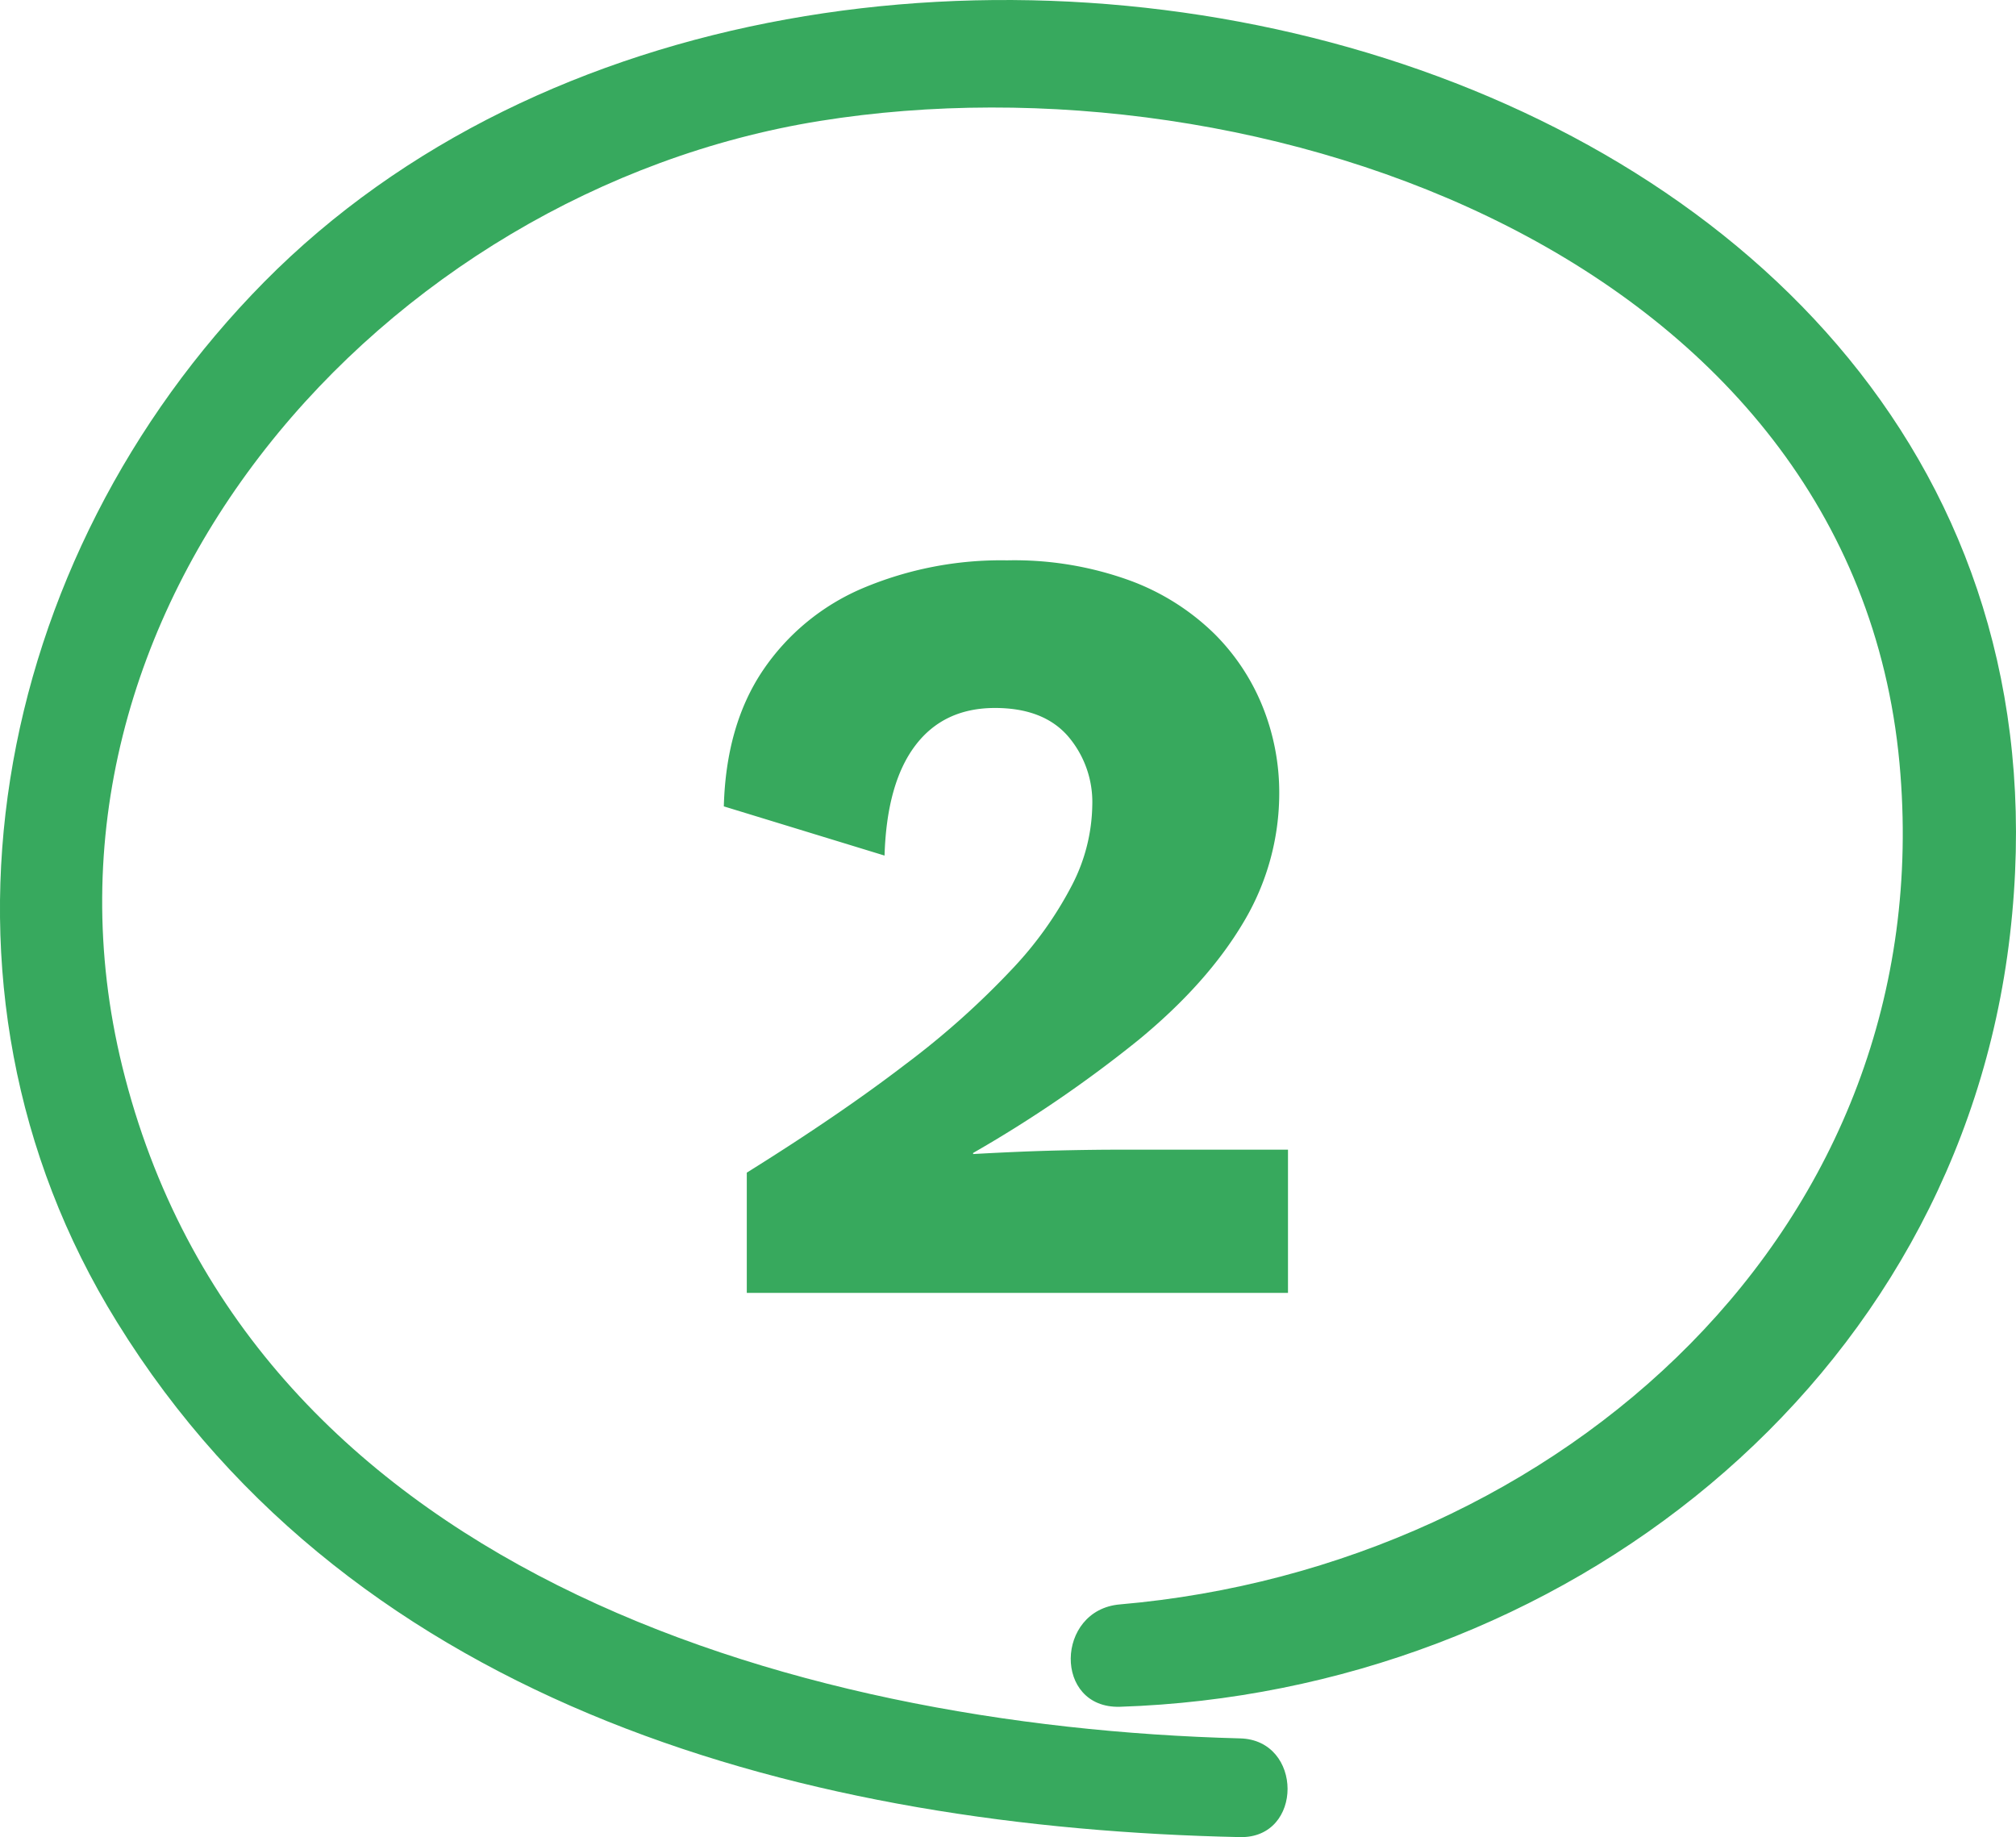 <svg xmlns="http://www.w3.org/2000/svg" width="339.28" height="309.172" viewBox="0 0 339.28 309.172"><g transform="translate(-1076.053 4715.586)"><path d="M11.04,0V-20.24q15.64-9.752,26.68-18.216A139.078,139.078,0,0,0,55.66-54.464,62.09,62.09,0,0,0,65.872-68.816a30.186,30.186,0,0,0,3.312-13.248,17.018,17.018,0,0,0-4.14-11.684Q60.9-98.44,52.808-98.44q-8.648,0-13.432,6.348T34.224-73.6L7.176-81.88Q7.544-95.5,13.708-104.7a38.323,38.323,0,0,1,16.836-13.892,59.786,59.786,0,0,1,24.288-4.692,56.958,56.958,0,0,1,20.7,3.4,40.043,40.043,0,0,1,14.26,9.016A36.537,36.537,0,0,1,97.98-98.348a38.729,38.729,0,0,1,2.668,14.076,42.283,42.283,0,0,1-6.072,21.988Q88.5-52.072,77-42.6A212.63,212.63,0,0,1,49.128-23.552v.184q3.128-.184,7.36-.368t8.832-.276q4.6-.092,8.28-.092h28.52V0Z" transform="translate(1190.693 -4498)" fill="#37a95d"/><path d="M345.6,487.124c-72.127-1.538-148.781-21.537-189-86.675-35.162-56.7-21.009-128.65,24.745-175.021C274.97,130.665,492.844,183.1,475.175,335.31c-8.791,75.731-75.819,127.464-149.792,129.881-11.209.308-10.857-16.307,0-17.229,73.885-6.372,138.408-63.424,131.2-141.573-7.867-84.961-107.461-119.992-181.7-108.08-73.314,11.779-136.254,82.192-117.4,159.11C178.144,441.5,269.523,468.532,345.606,470.51c10.636.263,10.681,16.834,0,16.614Z" transform="translate(939.143 -4893.54)" fill="#37a95e"/></g></svg>